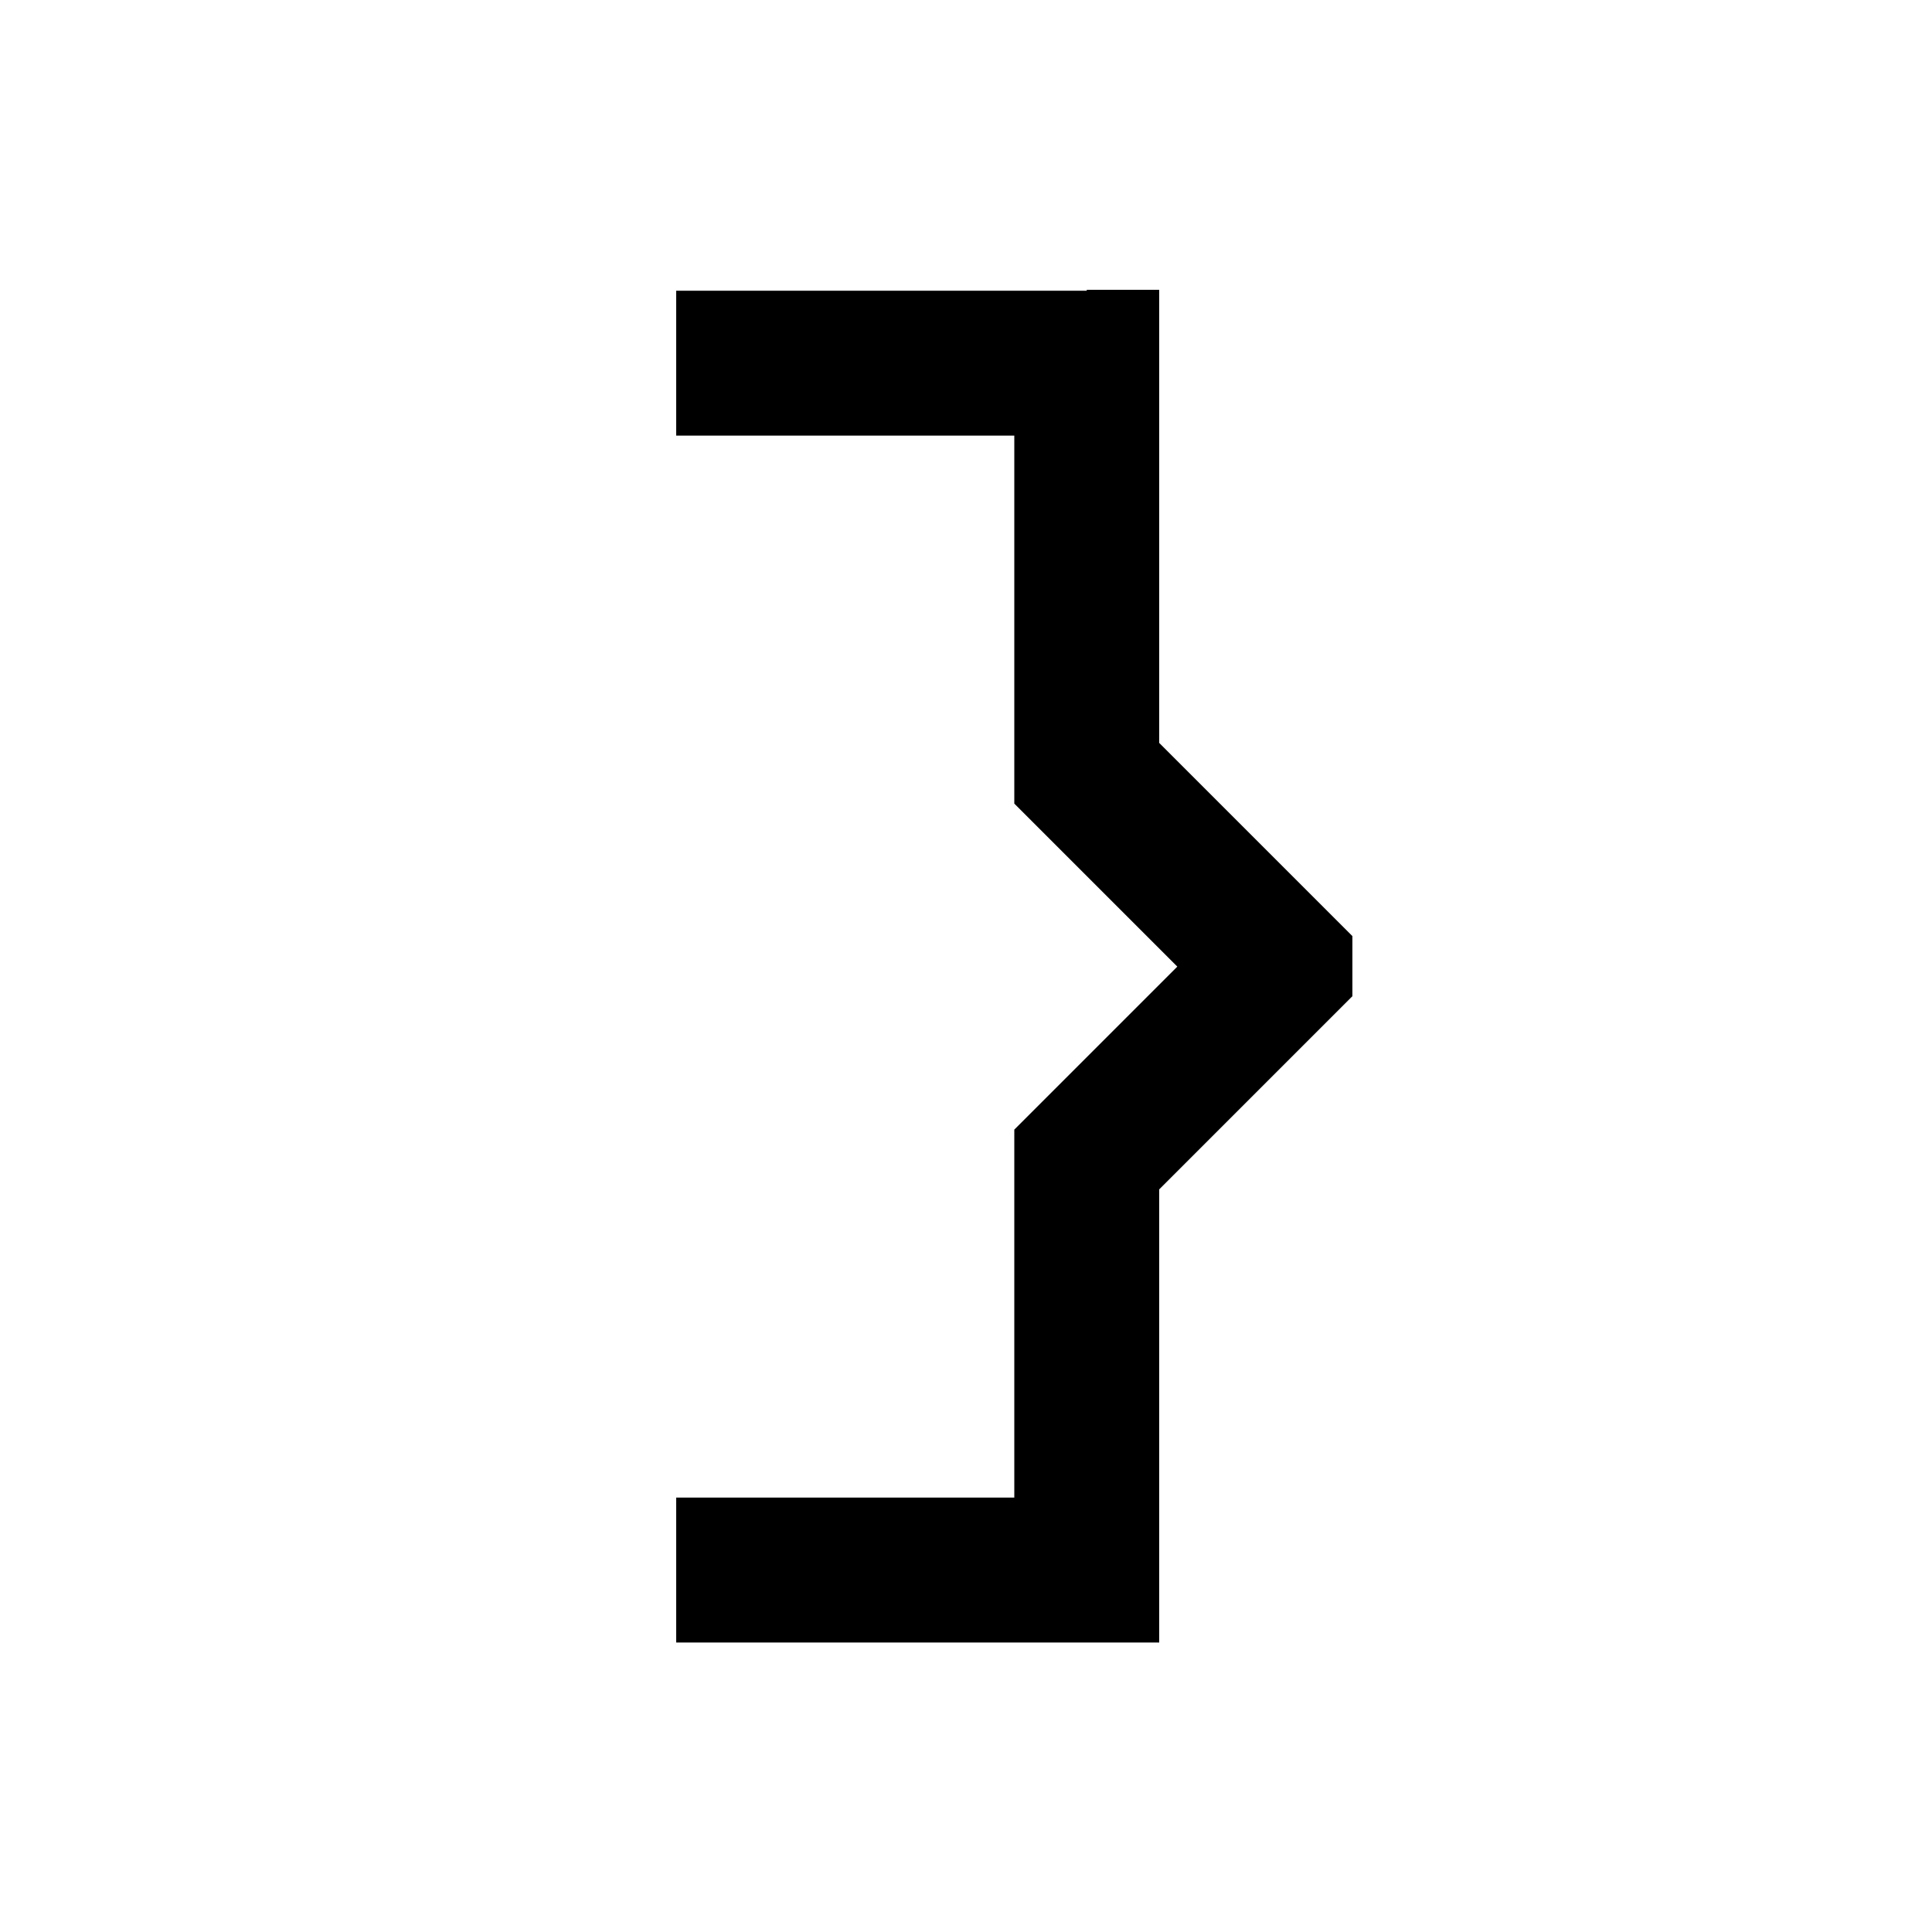 <svg xmlns="http://www.w3.org/2000/svg" viewBox="0 0 640 640"><!--! Font Awesome Pro 7.1.0 by @fontawesome - https://fontawesome.com License - https://fontawesome.com/license (Commercial License) Copyright 2025 Fonticons, Inc. --><path fill="currentColor" d="M360 96L384 96L384 246.1L441 303.1L448 310.1L448 330L441 337L384 394L384 544.1L224 544.1L224 496.1L336 496.1L336 374.2L343 367.2L390 320.2L343 273.2L336 266.2L336 144.3L224 144.3L224 96.3L360 96.3z"/></svg>